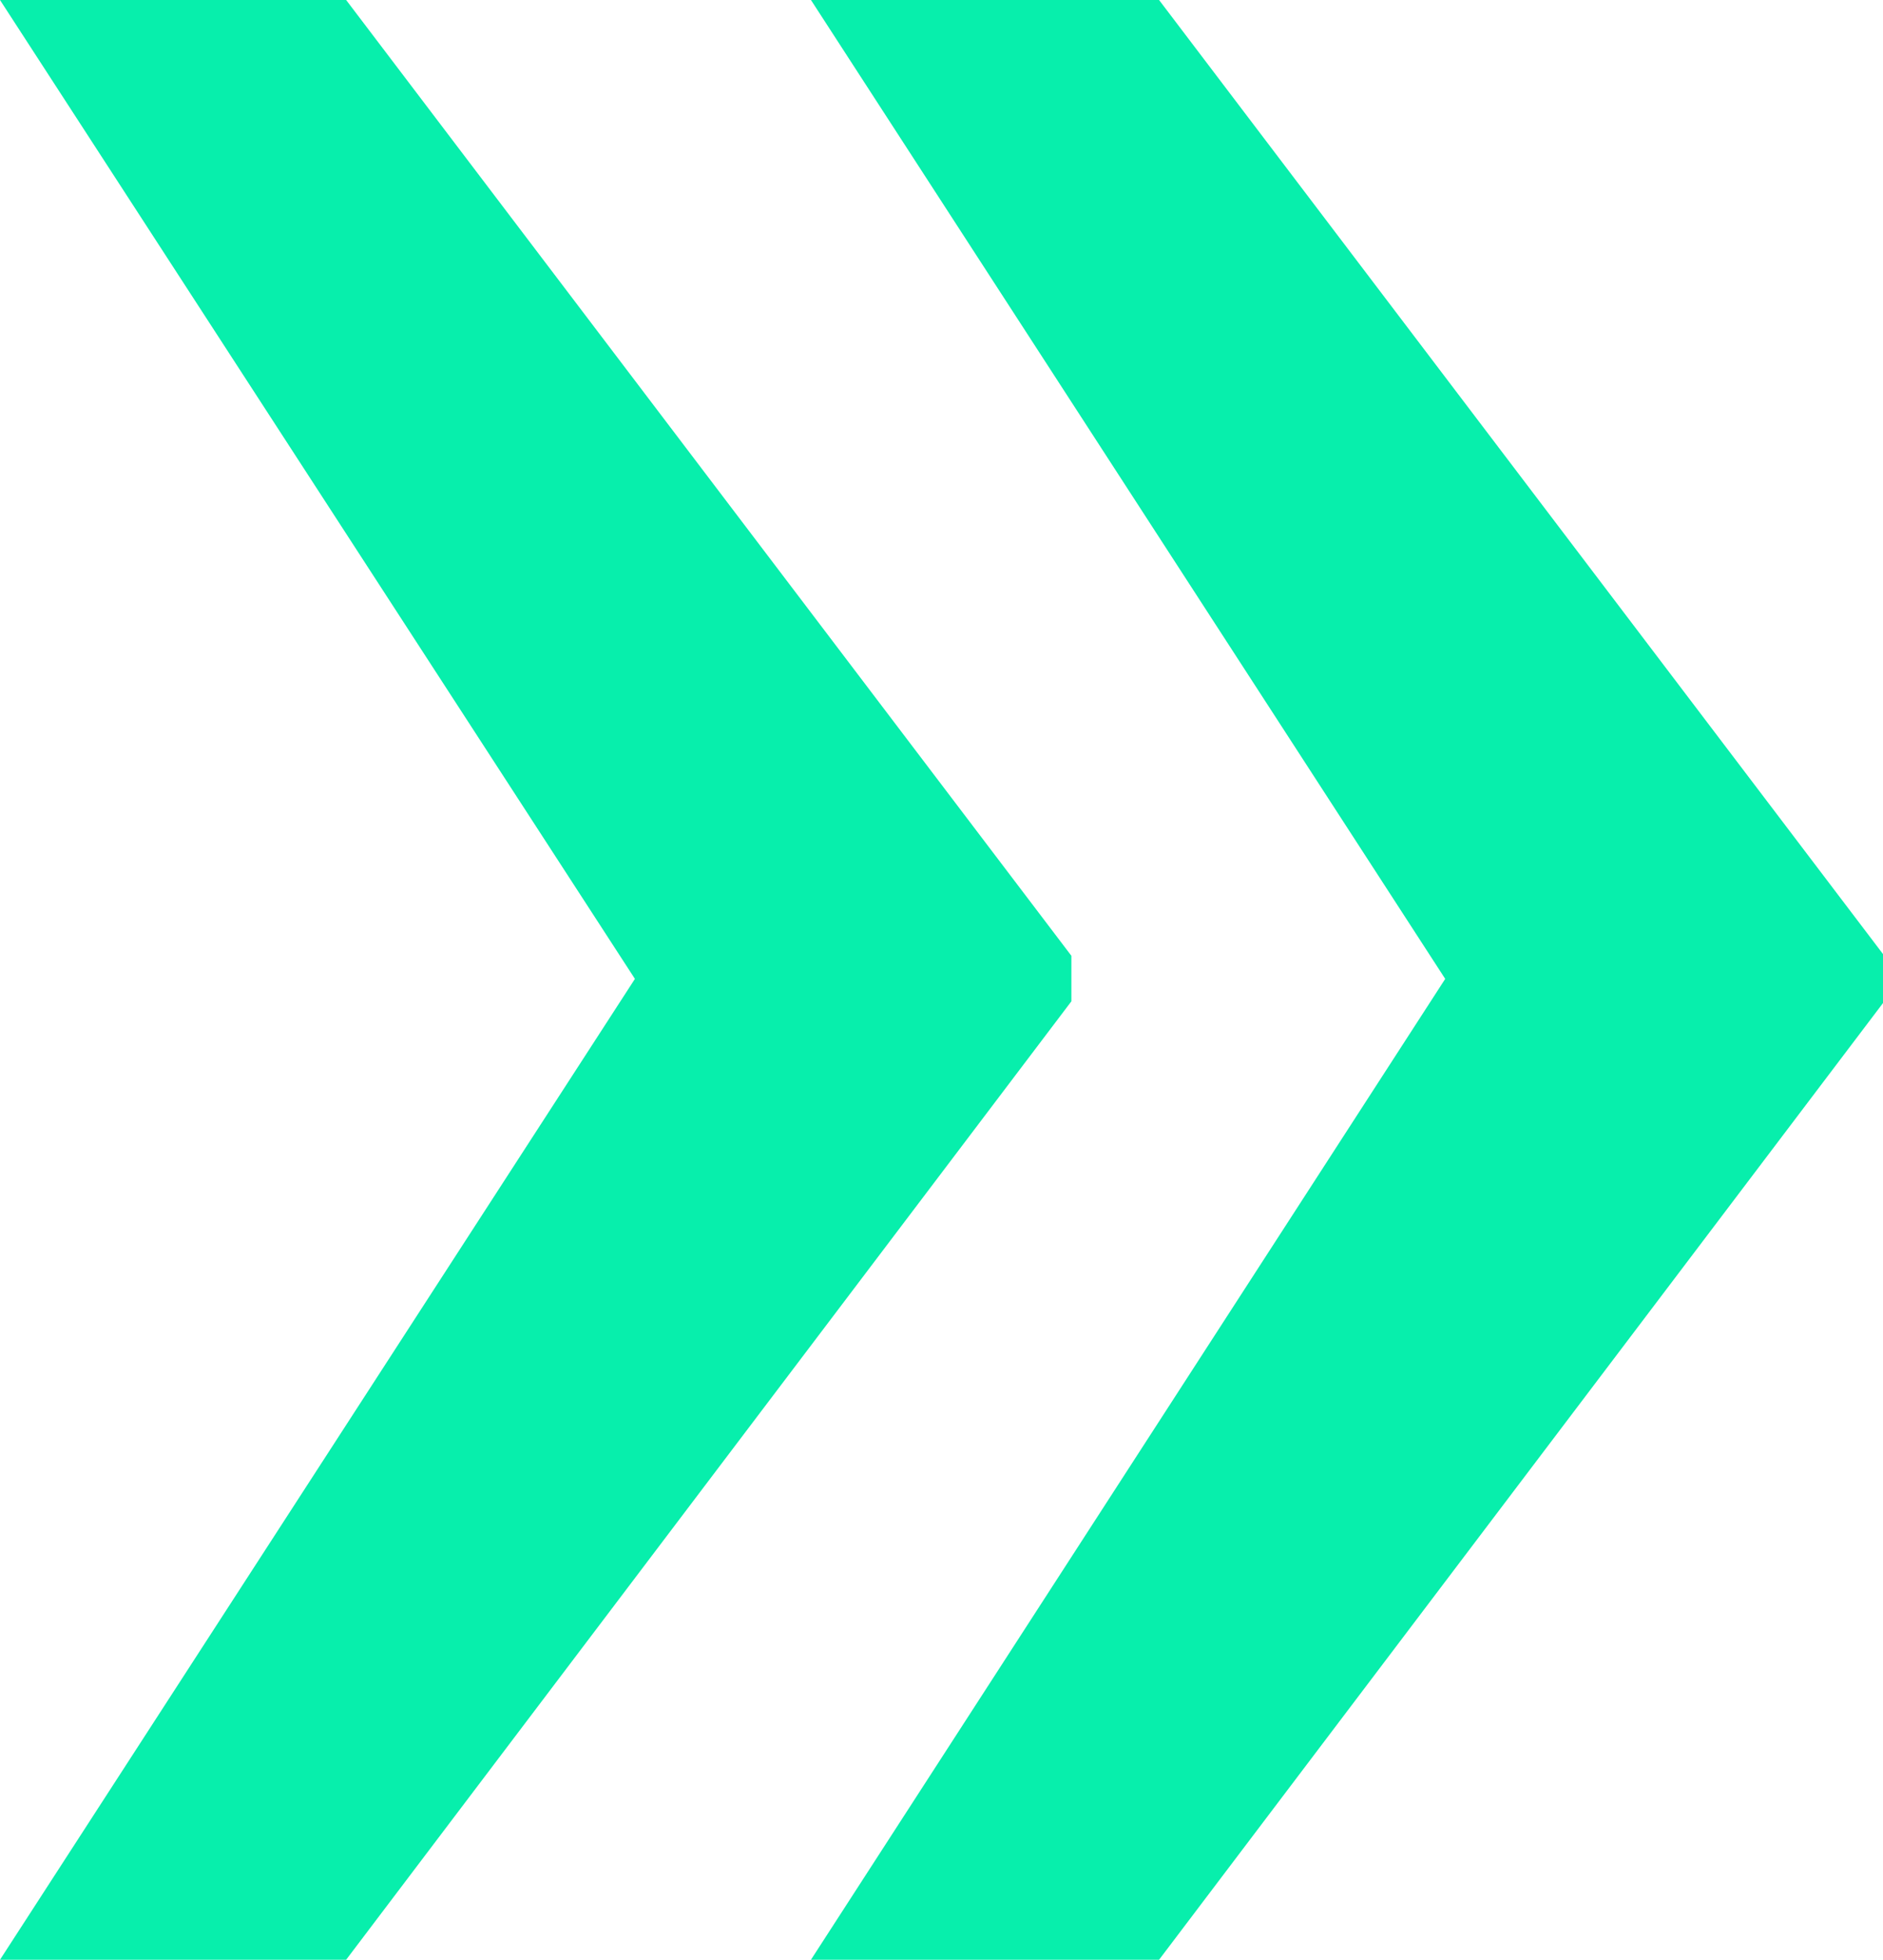 <svg xmlns="http://www.w3.org/2000/svg" viewBox="0 0 28.56 29.71"><defs><style>.cls-1{fill:#07efac;}</style></defs><title>arrow-right-green</title><g id="Layer_2" data-name="Layer 2"><g id="Layer_1-2" data-name="Layer 1"><path class="cls-1" d="M21.92,14.84,12.3,0h5.28l11,14.49v.69l-11,14.53H12.3Zm-12.29,0L0,0H5.25l11,14.49v.69l-11,14.53H0Z"/></g></g></svg>